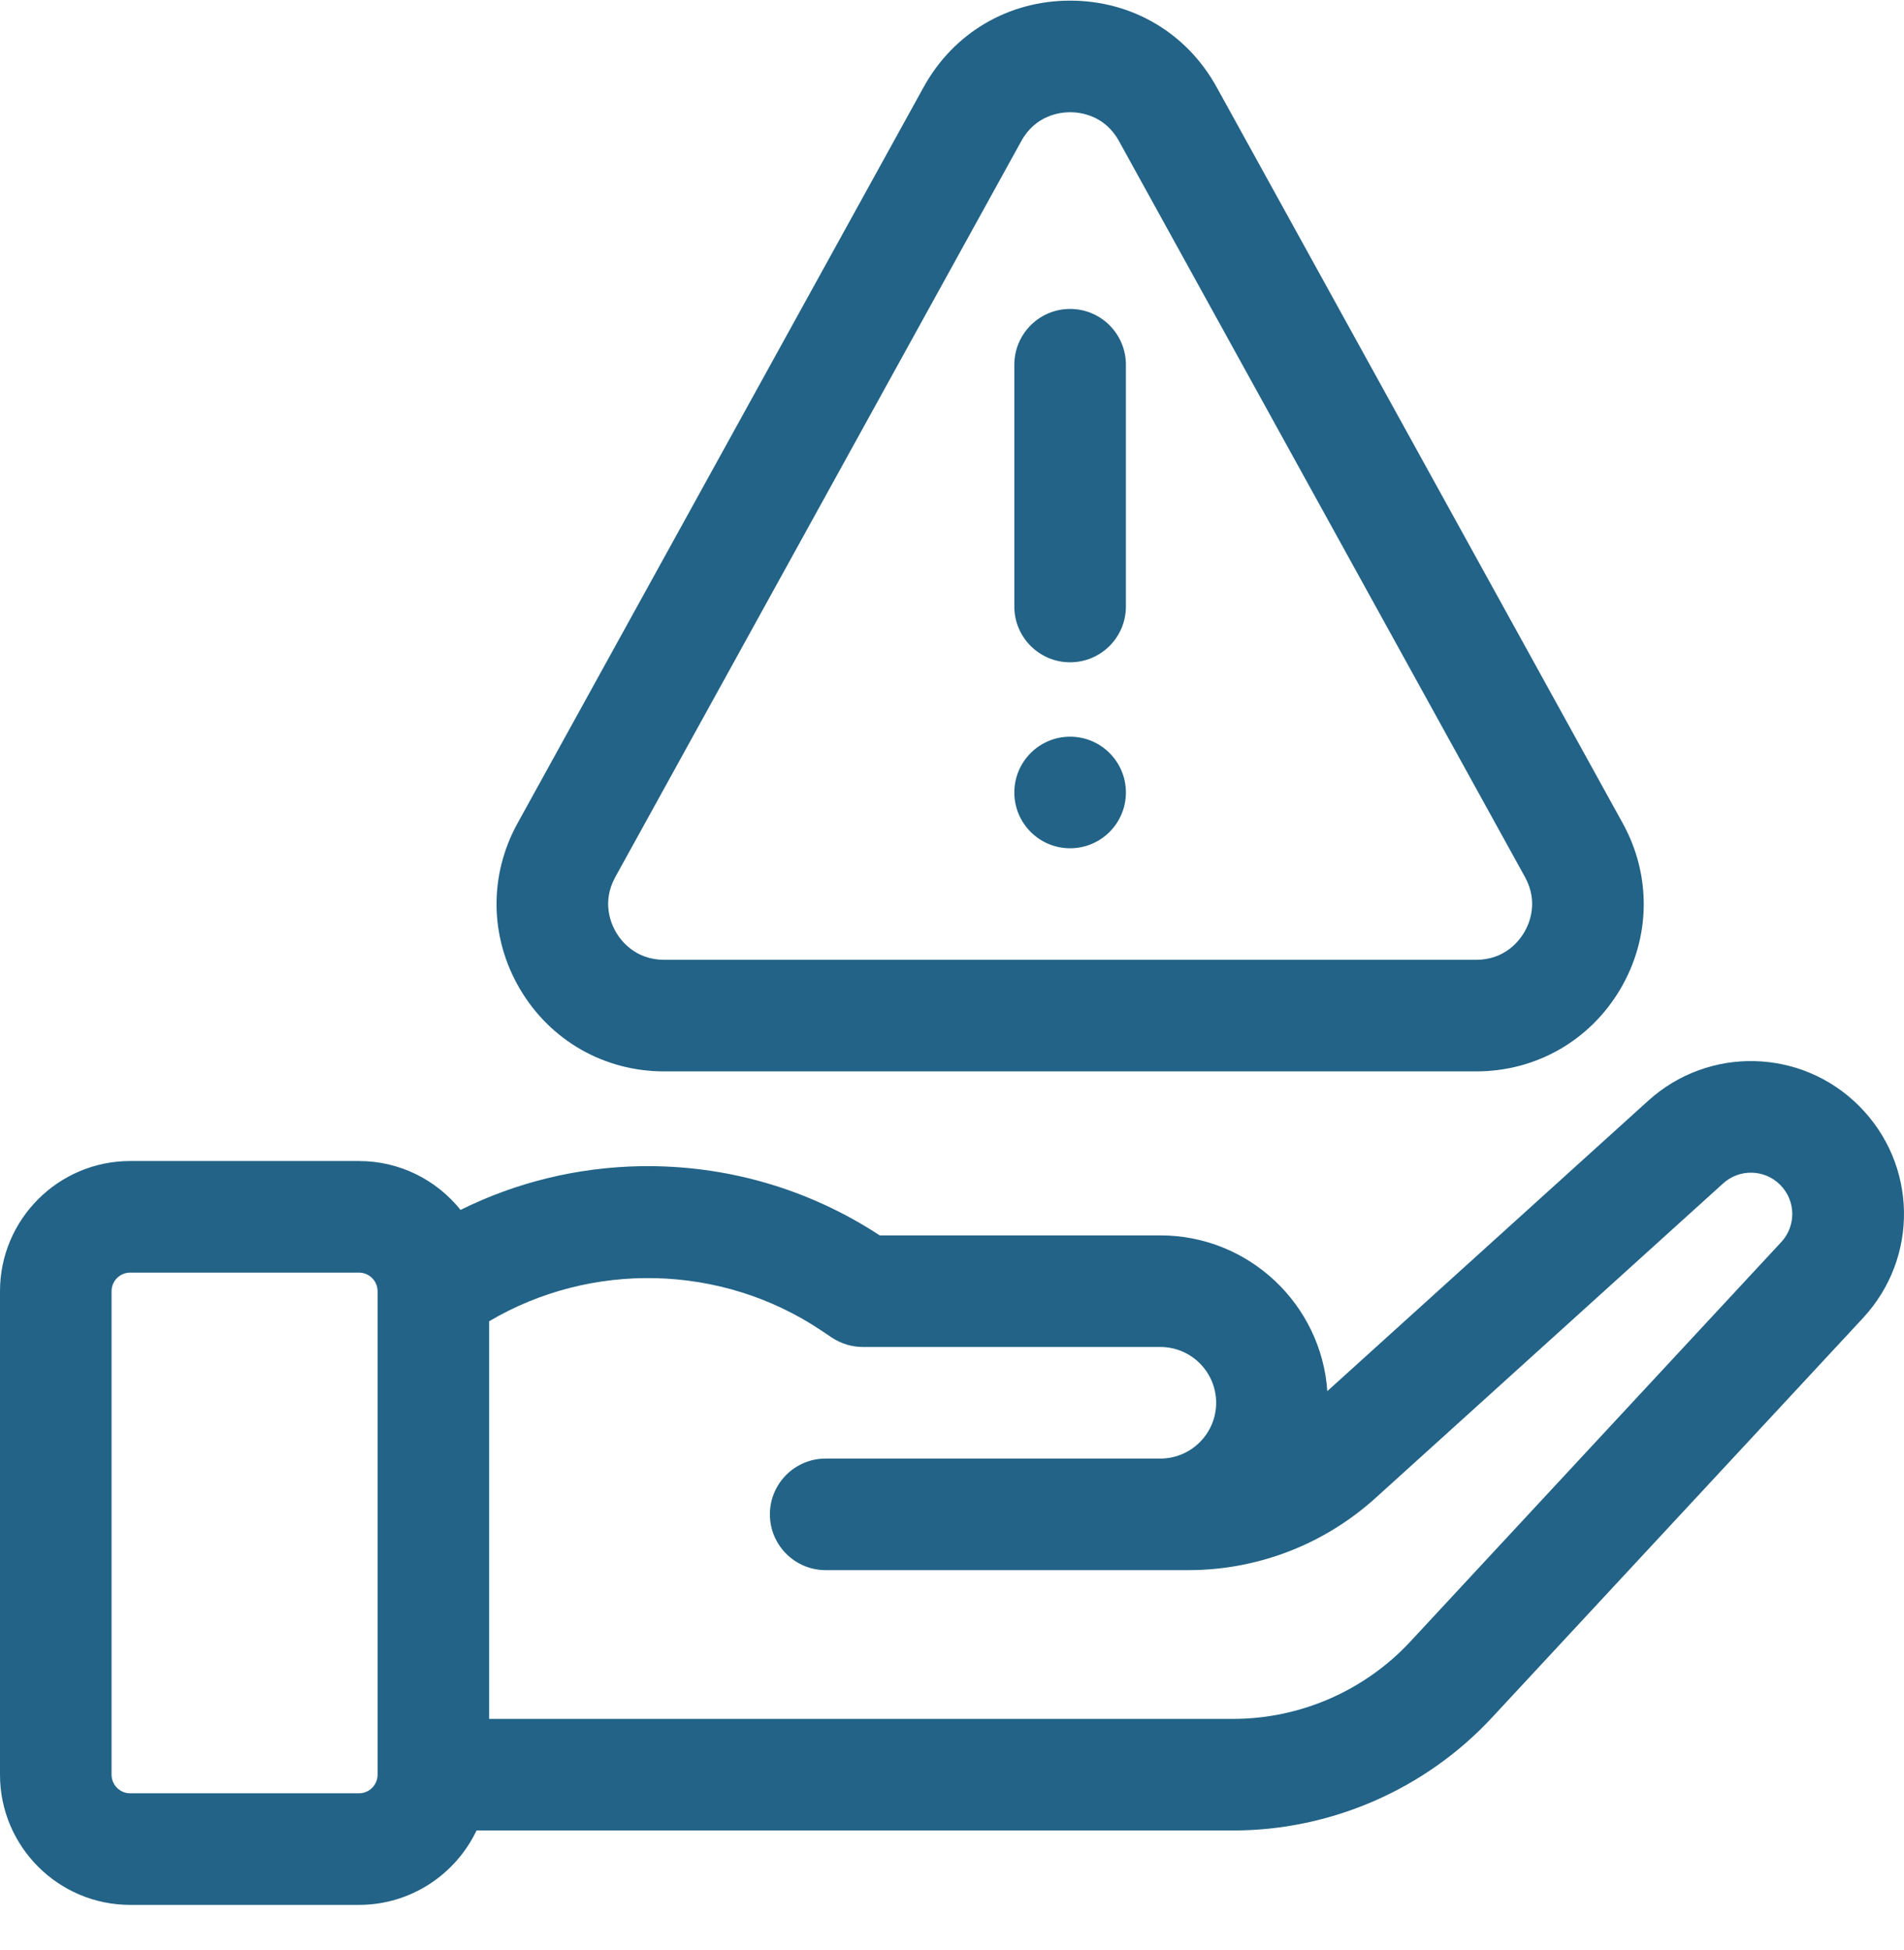 <svg width="42" height="43" viewBox="0 0 42 43" fill="none" xmlns="http://www.w3.org/2000/svg">
<g clip-path="url(#clip0_3172_9020)">
<path d="M41.008 24.391C39.736 23.119 37.694 23.068 36.36 24.275L29.279 30.682C29.147 28.766 27.546 27.247 25.596 27.247H19.406C17.831 26.215 16.007 25.689 14.122 25.721C12.732 25.747 11.386 26.077 10.159 26.685C9.632 26.028 8.824 25.607 7.918 25.607H2.871C1.288 25.607 0 26.895 0 28.478V39.142C0 40.725 1.288 42.013 2.871 42.013H7.918C9.062 42.013 10.05 41.341 10.512 40.372H27.201C29.36 40.372 31.442 39.465 32.911 37.882L41.094 29.071C42.334 27.735 42.297 25.68 41.008 24.391ZM8.329 39.142C8.329 39.368 8.145 39.552 7.918 39.552H2.871C2.645 39.552 2.461 39.368 2.461 39.142V28.478C2.461 28.252 2.645 28.068 2.871 28.068H7.918C8.145 28.068 8.329 28.252 8.329 28.478V39.142ZM39.291 27.396L31.108 36.208C30.103 37.29 28.679 37.911 27.201 37.911H10.79V29.141C13.038 27.813 15.904 27.87 18.102 29.335L18.352 29.502C18.554 29.636 18.791 29.708 19.034 29.708H25.596C26.275 29.708 26.827 30.26 26.827 30.939C26.827 31.617 26.275 32.169 25.596 32.169H18.214C17.534 32.169 16.983 32.72 16.983 33.4C16.983 34.079 17.534 34.63 18.214 34.63H26.213C27.741 34.63 29.207 34.065 30.341 33.04L38.011 26.1C38.372 25.773 38.924 25.787 39.268 26.131C39.616 26.48 39.626 27.035 39.291 27.396Z" fill="#226387"/>
<path d="M14.65 23.63H32.563C33.882 23.63 35.071 22.952 35.742 21.816C36.412 20.679 36.432 19.311 35.795 18.156L26.838 1.922C26.179 0.727 24.971 0.014 23.606 0.014C22.241 0.014 21.033 0.727 20.374 1.922L11.417 18.156C10.78 19.311 10.8 20.679 11.471 21.816C12.142 22.952 13.33 23.63 14.65 23.63ZM13.572 19.345L22.529 3.111C22.846 2.537 23.388 2.475 23.606 2.475C23.825 2.475 24.367 2.537 24.683 3.111L33.64 19.345C33.946 19.9 33.73 20.383 33.622 20.564C33.515 20.746 33.197 21.169 32.563 21.169H14.65C14.016 21.169 13.697 20.746 13.59 20.564C13.483 20.383 13.266 19.9 13.572 19.345Z" fill="#226387"/>
<path d="M23.605 14.607C24.285 14.607 24.836 14.056 24.836 13.377V8.045C24.836 7.365 24.285 6.814 23.605 6.814C22.926 6.814 22.375 7.365 22.375 8.045V13.377C22.375 14.057 22.926 14.607 23.605 14.607Z" fill="#226387"/>
<path d="M23.605 16.248C22.926 16.248 22.375 16.799 22.375 17.479C22.375 18.158 22.926 18.709 23.605 18.709C24.285 18.709 24.836 18.158 24.836 17.479C24.836 16.799 24.285 16.248 23.605 16.248Z" fill="#226387"/>
</g>
<defs>
<clipPath id="clip0_3172_9020">
<rect width="42" height="42" fill="white" transform="translate(0 0.014)"/>
</clipPath>
</defs>
</svg>
